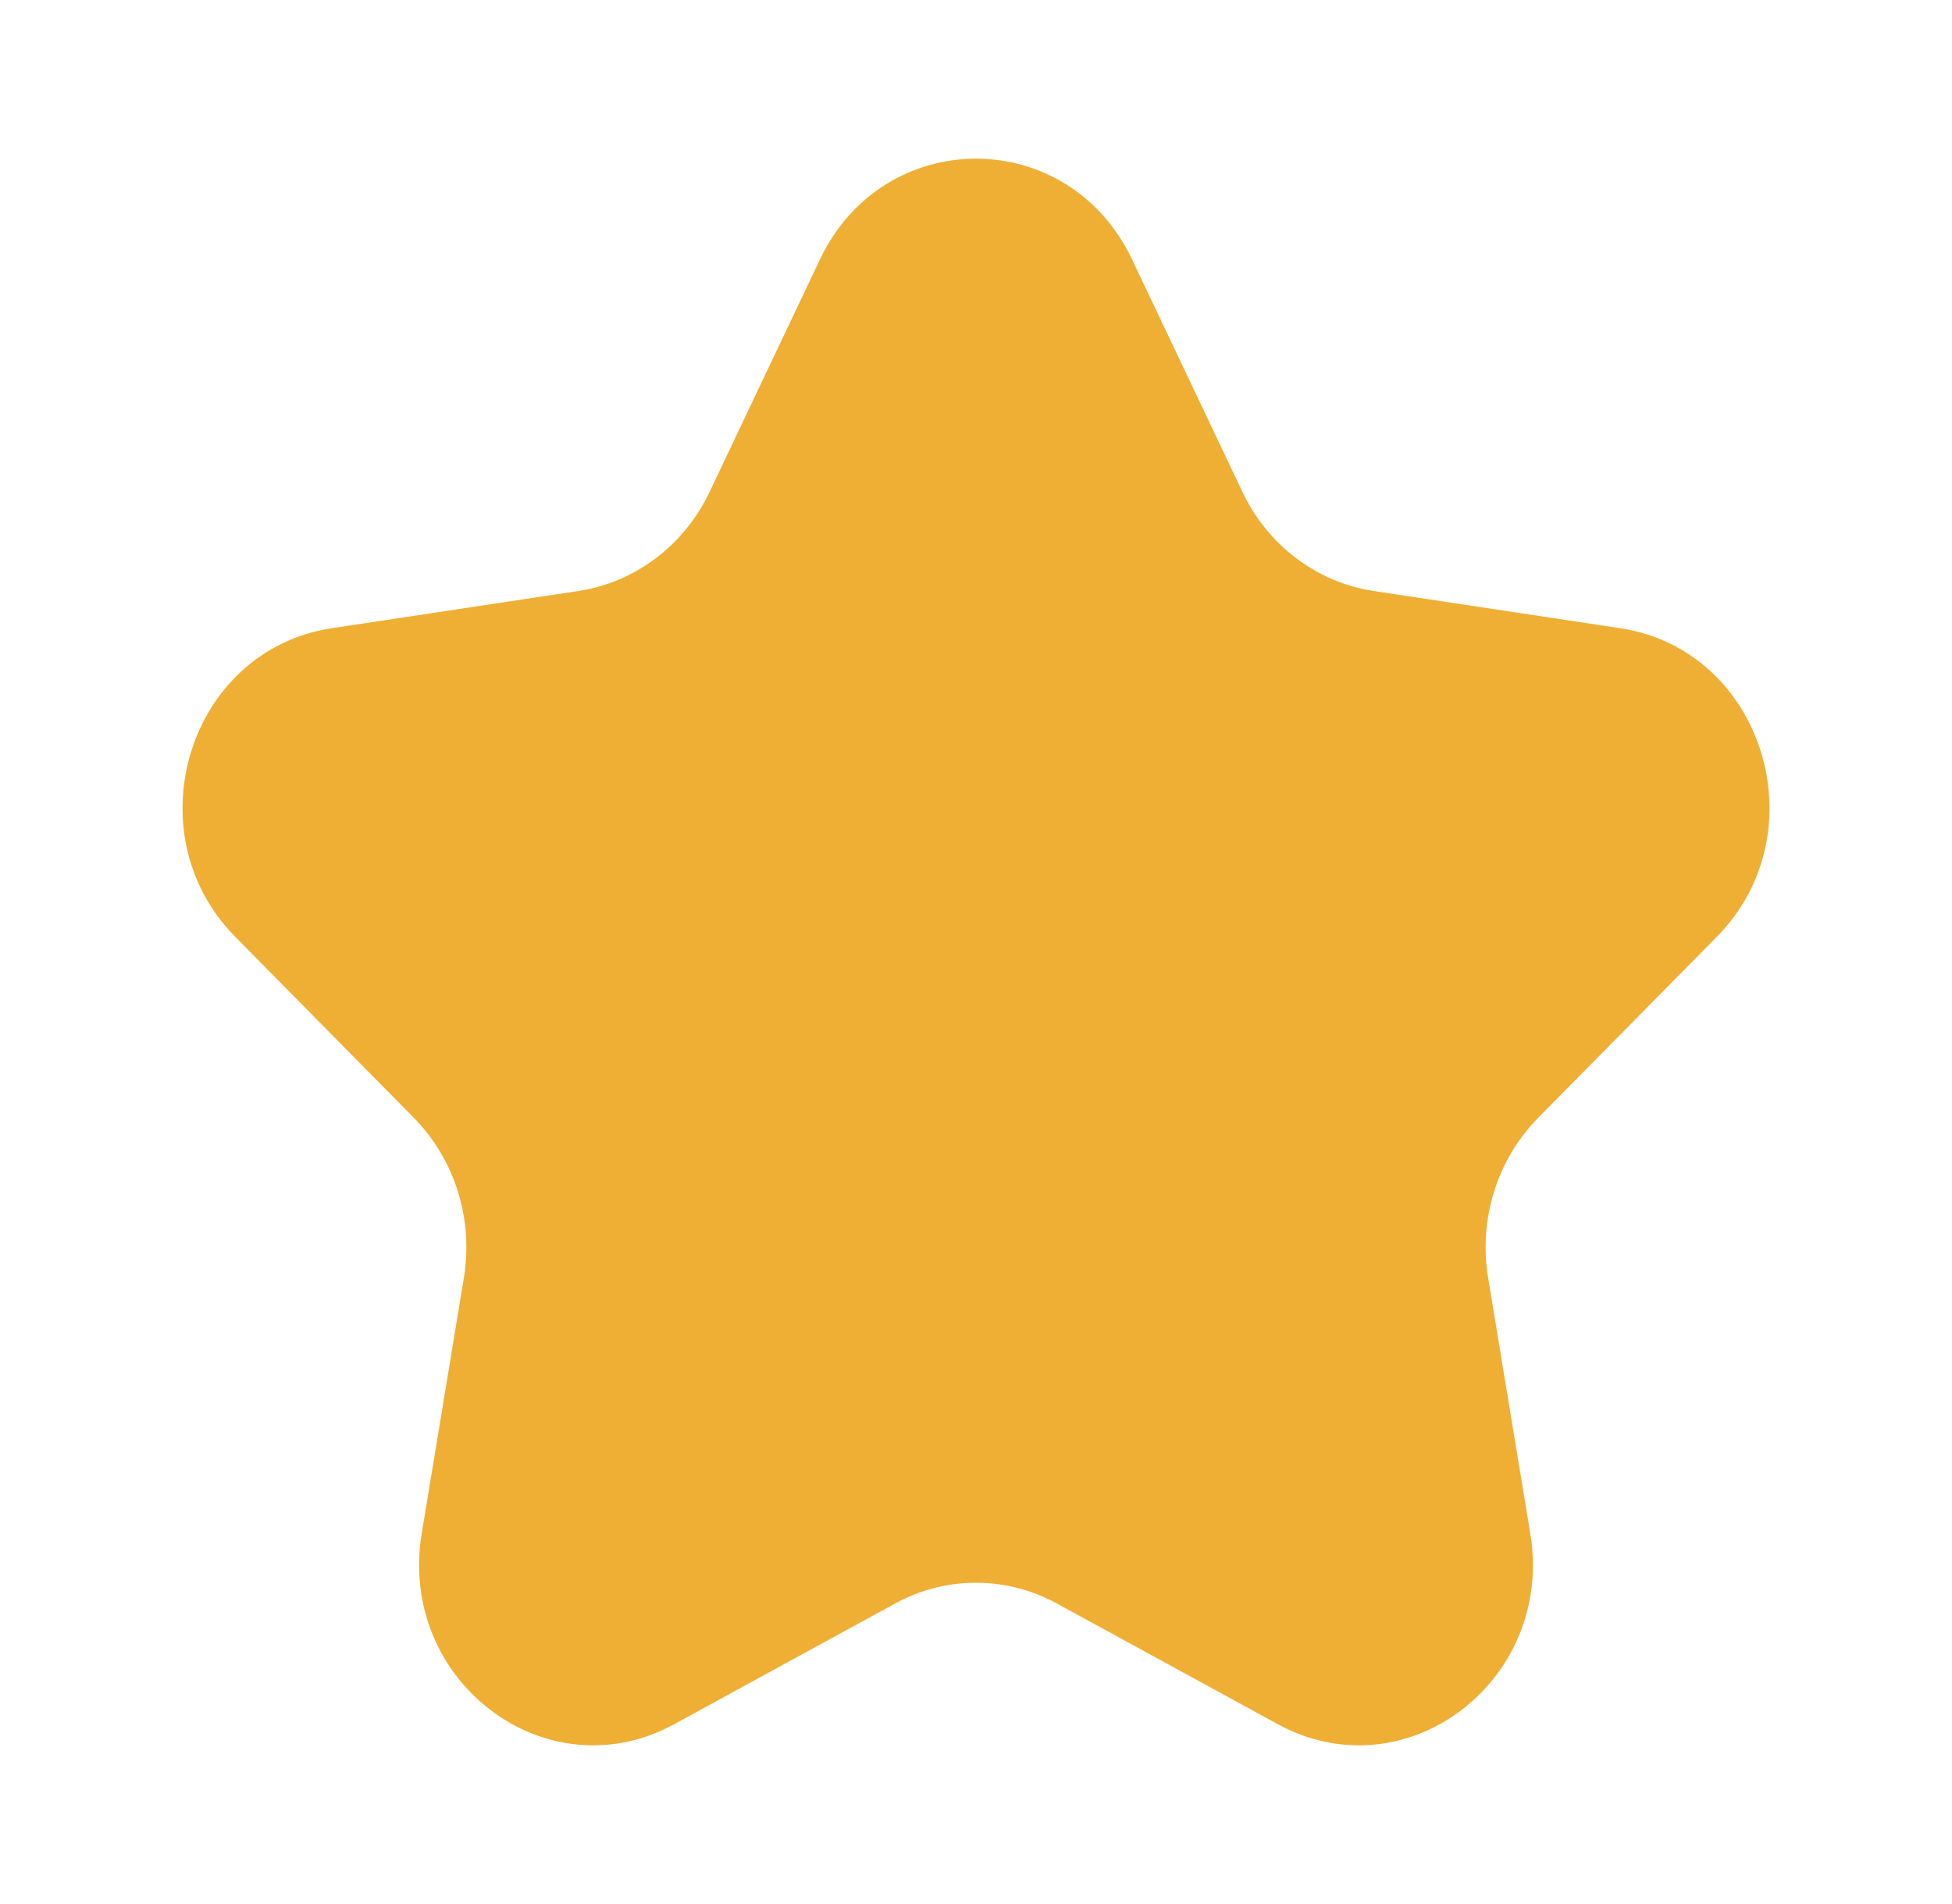 <svg width="41" height="40" viewBox="0 0 41 40" fill="none" xmlns="http://www.w3.org/2000/svg">
<path d="M17.221 5.452C18.563 2.627 22.438 2.627 23.779 5.452L26.097 10.335C26.629 11.457 27.659 12.235 28.849 12.415L34.032 13.198C37.031 13.651 38.229 17.483 36.059 19.682L32.308 23.483C31.447 24.356 31.053 25.614 31.257 26.847L32.142 32.214C32.654 35.32 29.52 37.688 26.837 36.221L22.201 33.688C21.136 33.105 19.864 33.105 18.799 33.688L14.163 36.221C11.481 37.688 8.346 35.32 8.858 32.214L9.743 26.847C9.947 25.614 9.554 24.356 8.692 23.483L4.942 19.682C2.772 17.483 3.969 13.651 6.968 13.198L12.151 12.415C13.342 12.235 14.371 11.457 14.904 10.335L17.221 5.452Z" fill="#EFAF34"/>
</svg>
